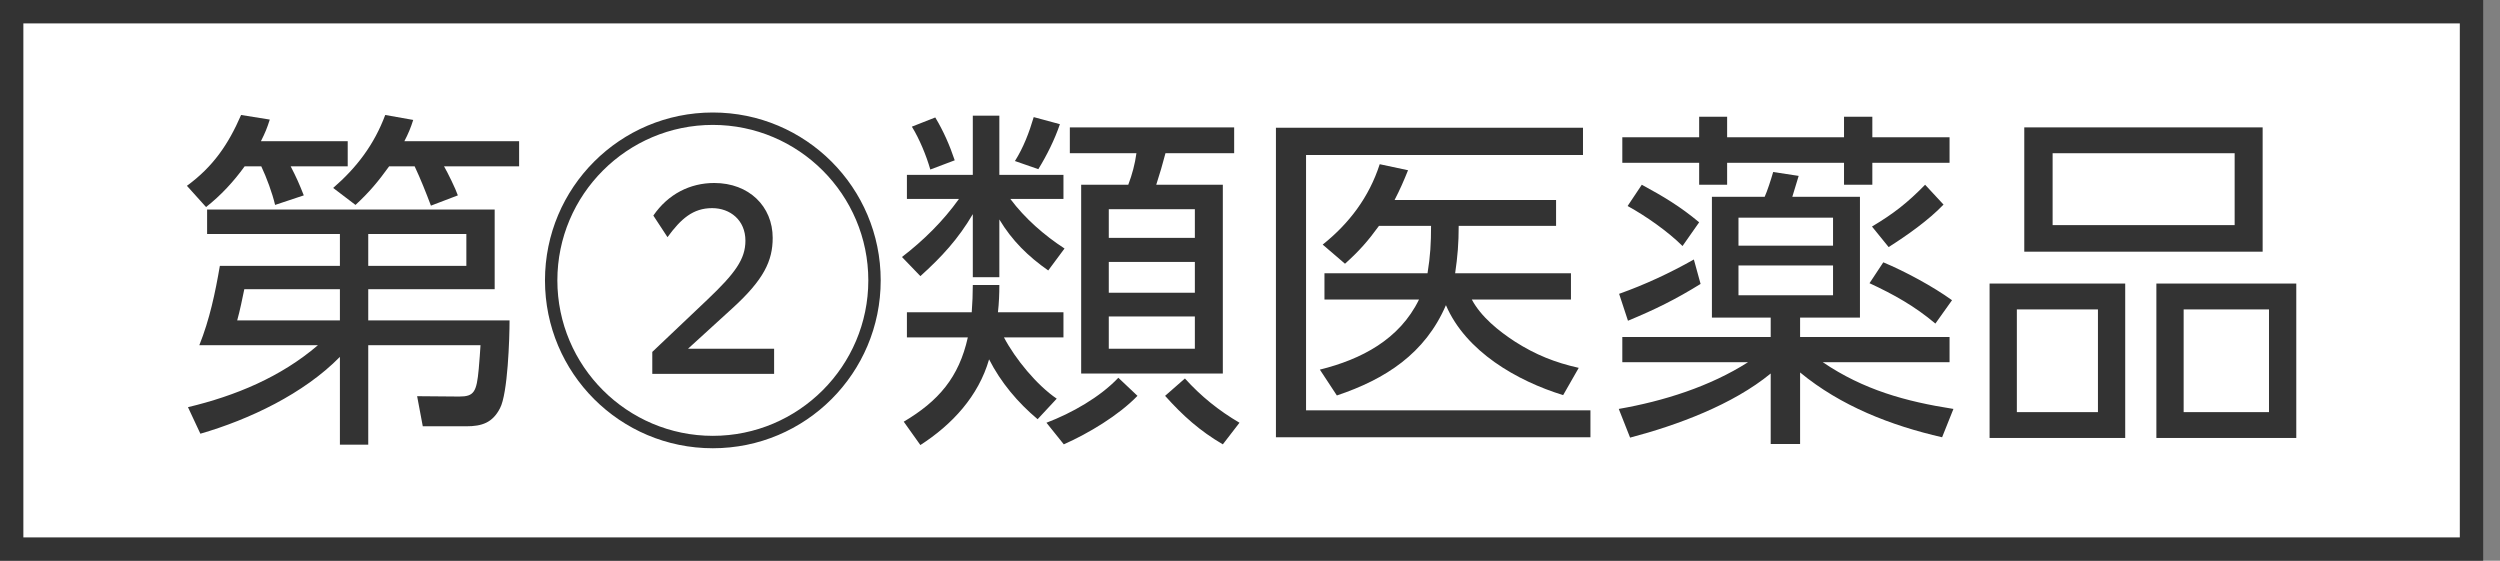 <svg width="107" height="24" viewBox="0 0 107 24" fill="none" xmlns="http://www.w3.org/2000/svg">
<rect x="0" y="0" width="107" height="24" fill="#808080" stroke="none"/>
<rect x="0.5" y="0.5" width="105.28" height="23" fill="white"/>
<rect x="0.5" y="0.5" width="105.28" height="23" stroke="#333333"/>
<path d="M86.639 5.452H96.841V10.772H86.639V5.452ZM87.852 6.558V9.635H95.643V6.558H87.852ZM85.154 12.136H90.959V18.745H85.154V12.136ZM92.293 12.136H98.281V18.745H92.293V12.136ZM86.321 13.243V17.639H89.792V13.243H86.321ZM93.46 13.243V17.639H97.113V13.243H93.46Z" fill="#333333"/>
<path d="M72.724 4.997H73.921V5.876H78.924V4.997H80.136V5.876H83.441V6.968H80.136V7.907H78.924V6.968H73.921V7.907H72.724V6.968H69.435V5.876H72.724V4.997ZM74.816 15.502H69.435V14.425H75.786V13.592H73.27V8.423H75.528C75.634 8.195 75.801 7.68 75.892 7.362L76.983 7.528C76.892 7.832 76.802 8.12 76.711 8.423H79.606V13.592H77.044V14.425H83.441V15.502H78.014C79.757 16.684 81.561 17.184 83.607 17.502L83.122 18.715C80.94 18.215 78.787 17.381 77.044 15.941V19.003H75.786V15.986C74.164 17.32 71.784 18.2 69.768 18.73L69.283 17.502C71.193 17.169 73.179 16.547 74.816 15.502ZM70.269 7.907C71.193 8.408 71.906 8.832 72.724 9.514L72.012 10.53C71.39 9.908 70.435 9.241 69.662 8.817L70.269 7.907ZM83.183 8.756C82.546 9.423 81.622 10.075 80.834 10.575L80.121 9.696C81.061 9.135 81.637 8.68 82.395 7.907L83.183 8.756ZM78.454 9.317H74.407V10.514H78.454V9.317ZM69.677 13.728L69.298 12.576C70.405 12.182 71.481 11.682 72.497 11.106L72.785 12.152C71.709 12.819 70.844 13.243 69.677 13.728ZM80.606 11.227C81.546 11.621 82.728 12.258 83.547 12.849L82.834 13.849C81.955 13.107 81.061 12.606 80.015 12.121L80.606 11.227ZM78.454 11.363H74.407V12.637H78.454V11.363Z" fill="#333333"/>
<path d="M54.61 5.467H67.752V6.634H55.899V17.563H68.071V18.715H54.61V5.467ZM62.28 11.697H67.237V12.819H62.993C63.387 13.561 64.145 14.168 64.842 14.622C65.721 15.183 66.555 15.517 67.57 15.744L66.903 16.911C64.933 16.305 62.735 15.047 61.886 13.061C60.992 15.138 59.294 16.229 57.218 16.926L56.49 15.82C58.263 15.38 59.901 14.531 60.734 12.819H56.687V11.697H61.098C61.219 10.954 61.249 10.408 61.249 9.666H59.021C58.536 10.333 58.172 10.742 57.566 11.288L56.611 10.469C57.748 9.56 58.597 8.438 59.052 7.028L60.264 7.286C60.082 7.741 59.916 8.12 59.688 8.559H66.6V9.666H62.432C62.432 10.408 62.386 10.969 62.28 11.697Z" fill="#333333"/>
<path d="M41.044 8.514H38.816V7.483H41.636V4.952H42.772V7.483H45.516V8.514H43.242C43.864 9.347 44.697 10.075 45.562 10.636L44.864 11.576C44 10.969 43.318 10.302 42.772 9.393V11.864H41.636V9.165C41.014 10.226 40.302 11 39.392 11.818L38.604 11C39.529 10.287 40.362 9.469 41.044 8.514ZM45.364 5.315C45.137 5.982 44.804 6.649 44.44 7.24L43.439 6.892C43.803 6.316 44.046 5.679 44.243 5.012L45.364 5.315ZM40.029 5.027C40.377 5.603 40.65 6.225 40.862 6.861L39.817 7.256C39.65 6.664 39.347 5.937 39.028 5.421L40.029 5.027ZM52.822 5.452V6.558H49.882C49.73 7.119 49.669 7.347 49.487 7.907H52.337V15.986H46.274V7.907H48.29C48.457 7.468 48.578 7.013 48.639 6.558H45.789V5.452H52.822ZM51.14 8.953H47.456V10.181H51.14V8.953ZM51.14 11.212H47.456V12.53H51.14V11.212ZM42.969 14.44C43.455 15.365 44.379 16.487 45.228 17.063L44.41 17.942C43.561 17.23 42.833 16.366 42.333 15.38C41.878 16.957 40.756 18.169 39.392 19.048L38.68 18.048C40.165 17.169 41.044 16.153 41.423 14.44H38.816V13.364H41.59C41.62 12.97 41.636 12.576 41.636 12.197H42.772C42.772 12.576 42.757 12.97 42.712 13.364H45.516V14.44H42.969ZM51.14 13.546H47.456V14.925H51.14V13.546ZM48.684 16.942C47.881 17.775 46.592 18.548 45.531 19.018L44.788 18.093C45.865 17.684 47.077 17.002 47.865 16.168L48.684 16.942ZM52.337 19.018C51.352 18.442 50.624 17.79 49.866 16.942L50.715 16.199C51.397 16.957 52.17 17.578 53.05 18.093L52.337 19.018Z" fill="#333333"/>
<path d="M30.509 4.815C34.481 4.815 37.694 8.029 37.694 12C37.694 15.971 34.481 19.185 30.509 19.185C26.538 19.185 23.325 15.971 23.325 12C23.325 8.029 26.538 4.815 30.509 4.815ZM30.509 5.346C26.841 5.346 23.855 8.332 23.855 12C23.855 15.668 26.841 18.654 30.509 18.654C34.178 18.654 37.164 15.668 37.164 12C37.164 8.332 34.178 5.346 30.509 5.346ZM27.918 16.002V15.062L30.267 12.834C31.465 11.697 31.904 11.091 31.904 10.302C31.904 9.423 31.252 8.908 30.479 8.908C29.661 8.908 29.145 9.363 28.569 10.151L27.963 9.226C28.6 8.301 29.539 7.832 30.57 7.832C32.056 7.832 33.071 8.832 33.071 10.181C33.071 11.166 32.692 11.97 31.343 13.197L29.448 14.925H33.132V16.002H27.918Z" fill="#333333"/>
<path d="M11.168 6.043H14.882V7.119H12.441C12.684 7.589 12.805 7.862 13.002 8.362L11.774 8.771C11.653 8.256 11.411 7.604 11.183 7.119H10.471C10.001 7.771 9.455 8.362 8.819 8.862L8 7.953C9.122 7.134 9.773 6.179 10.319 4.921L11.547 5.118C11.426 5.497 11.35 5.679 11.168 6.043ZM17.307 6.043H22.218V7.119H19.005C19.156 7.377 19.505 8.089 19.596 8.362L18.444 8.802C18.232 8.241 18.004 7.665 17.747 7.119H16.655C16.185 7.771 15.806 8.226 15.215 8.771L14.26 8.044C15.276 7.165 16.018 6.179 16.488 4.921L17.686 5.133C17.58 5.467 17.474 5.725 17.307 6.043ZM14.548 15.274C13.002 16.851 10.668 17.957 8.576 18.563L8.045 17.427C10.077 16.942 12.017 16.138 13.608 14.774H8.531C8.97 13.682 9.213 12.53 9.41 11.379H14.548V10.014H8.864V8.968H21.172V12.379H15.761V13.713H21.809C21.809 14.486 21.733 16.851 21.4 17.472C21.081 18.093 20.627 18.245 19.96 18.245H18.095L17.853 16.957L19.656 16.972C20.293 16.972 20.399 16.775 20.49 15.79C20.52 15.441 20.551 15.047 20.566 14.774H15.761V19.033H14.548V15.274ZM15.761 11.379H19.96V10.014H15.761V11.379ZM14.548 12.379H10.456C10.365 12.819 10.274 13.273 10.152 13.713H14.548V12.379Z" fill="#333333"/>
</svg>

